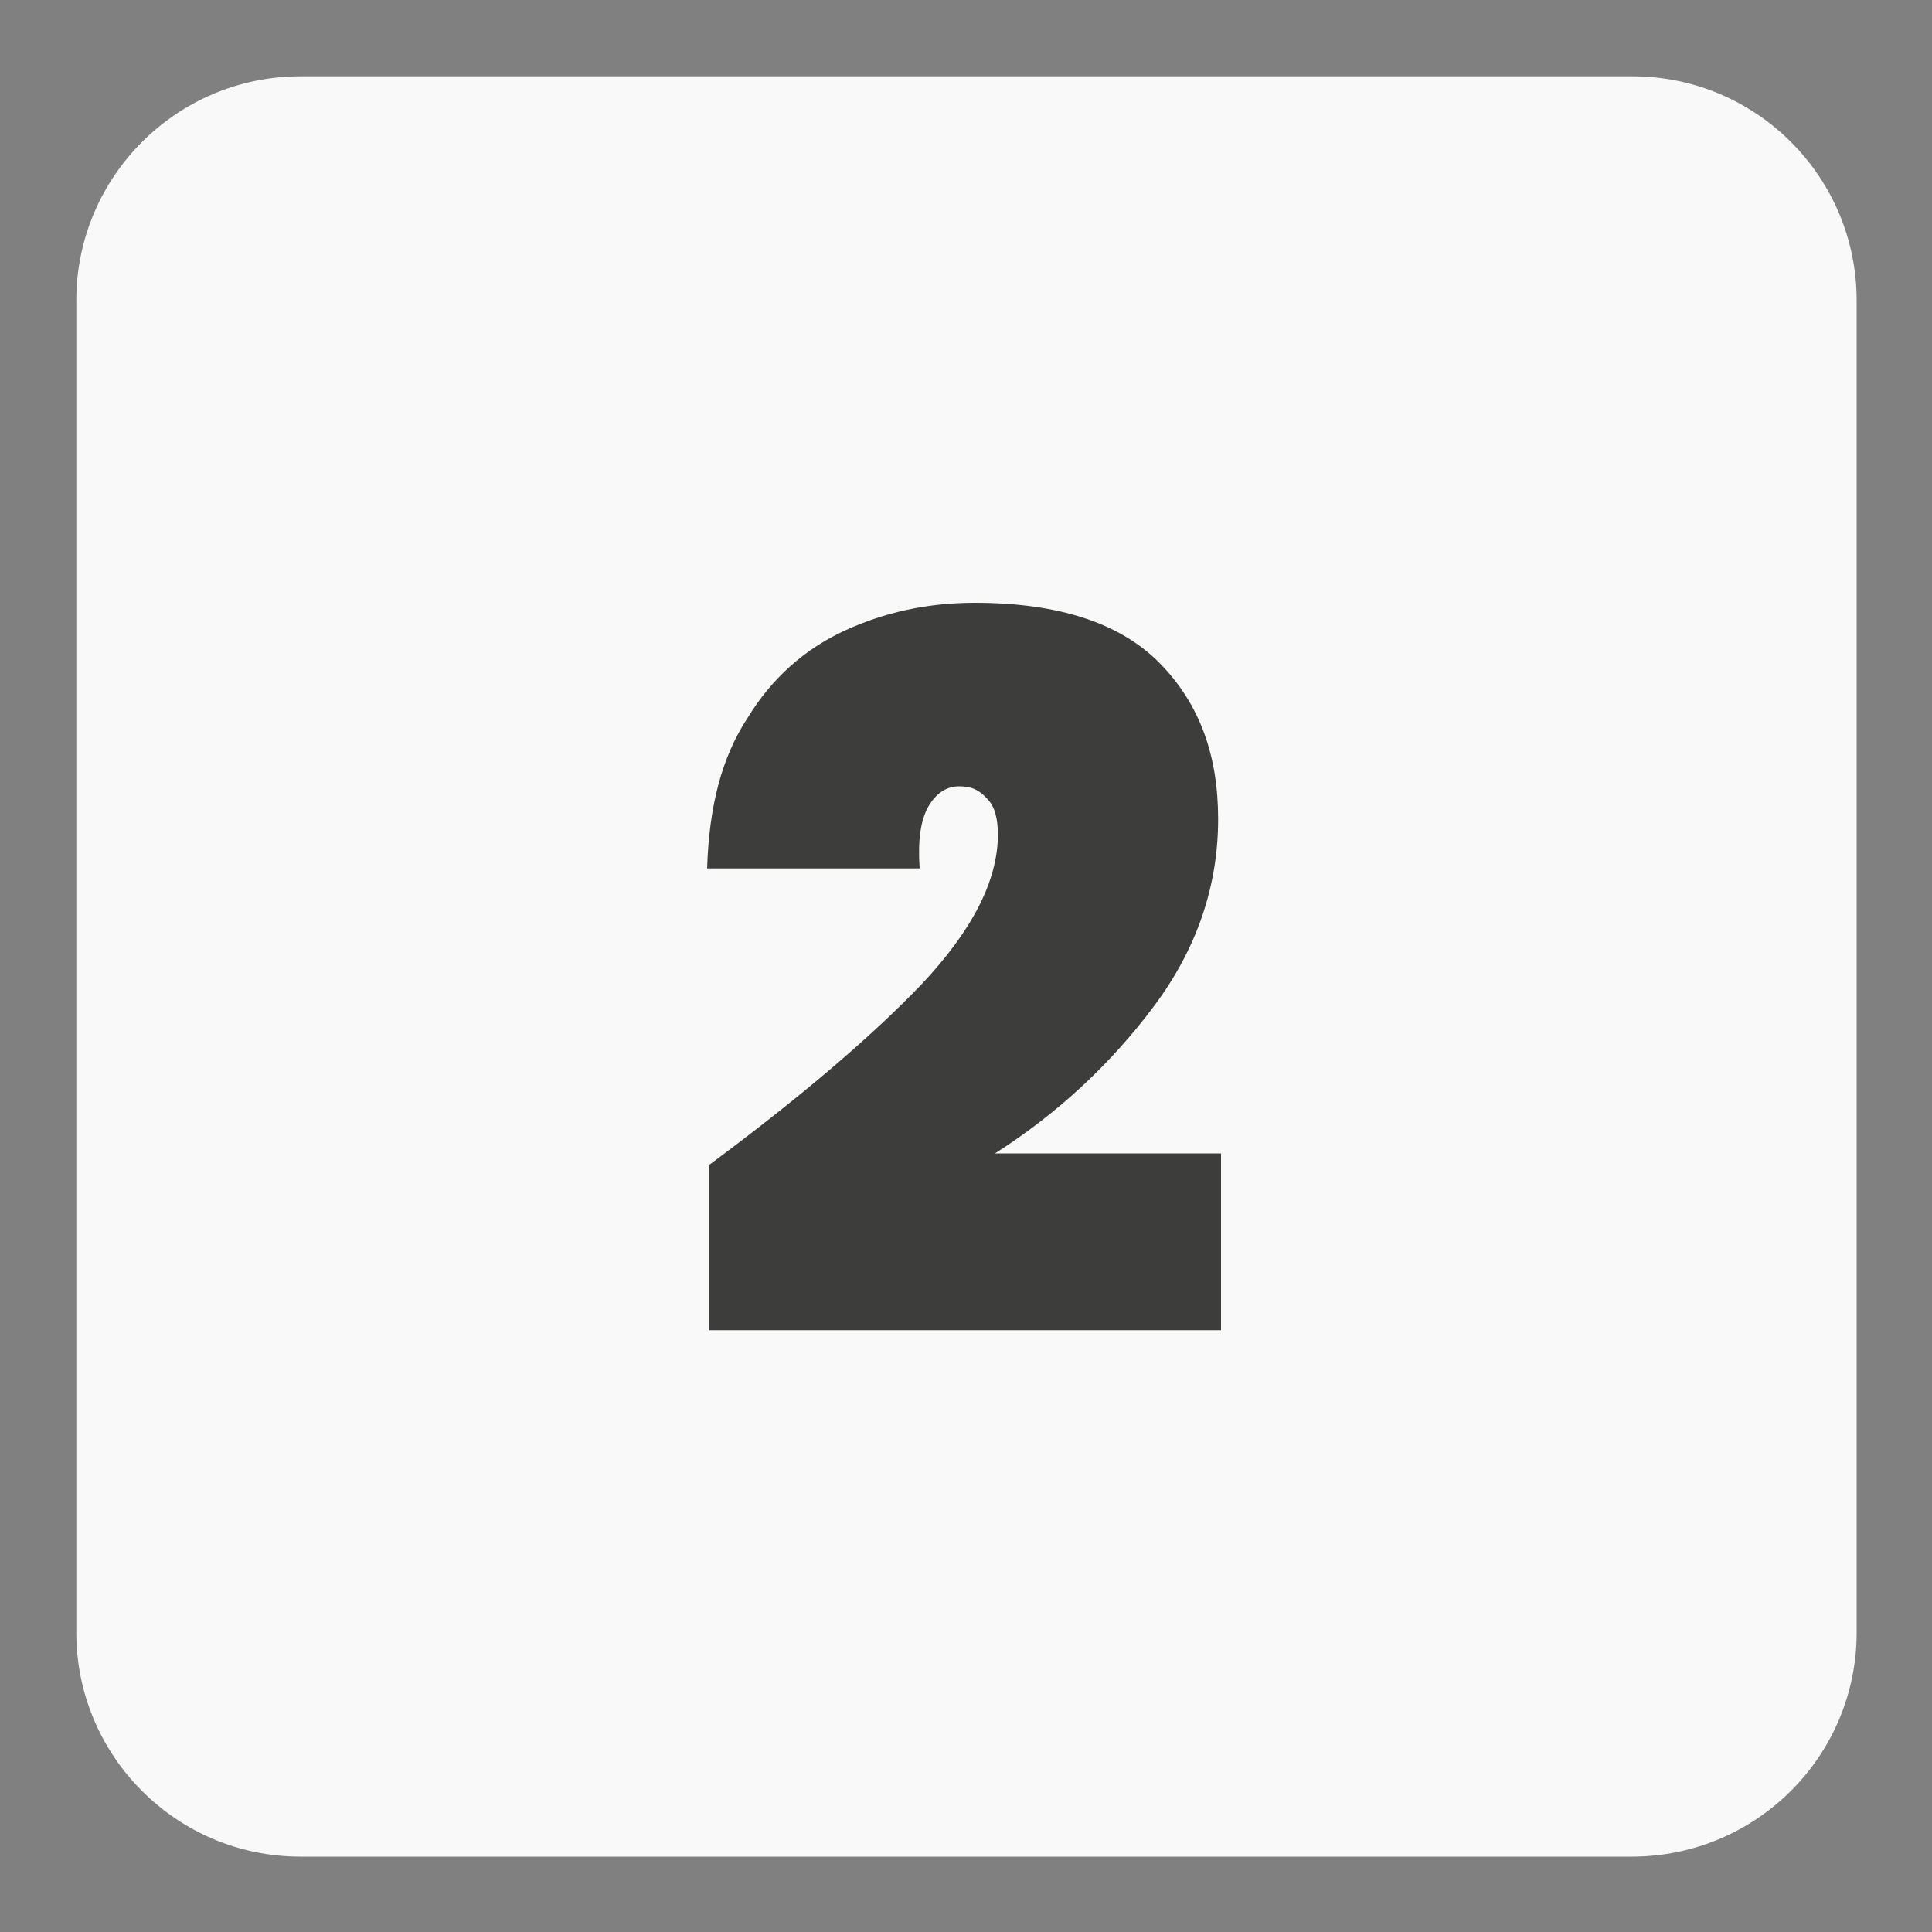 <?xml version="1.0" encoding="utf-8"?>
<!-- Generator: Adobe Illustrator 27.7.0, SVG Export Plug-In . SVG Version: 6.00 Build 0)  -->
<svg version="1.1" id="Layer_1" xmlns="http://www.w3.org/2000/svg" xmlns:xlink="http://www.w3.org/1999/xlink" x="0px" y="0px"
	 viewBox="0 0 200 200" style="enable-background:new 0 0 200 200;" xml:space="preserve">
<rect x="0" y="0" width="200" height="200" fill="#808080" stroke="none"/>
<style type="text/css">
	.st0{fill:#F9F9F9;}
	.st1{fill:#3D3D3C;}
</style>
<path class="st0" d="M168.9,192.2H31.1c-12.8,0-23.2-10.4-23.2-23.2V31.1c0-12.8,10.4-23.2,23.2-23.2h137.9
	c12.8,0,23.2,10.4,23.2,23.2v137.9C192.2,181.8,181.8,192.2,168.9,192.2z"/>
<g>
	<path class="st1" d="M95.3,102c5.3-5.6,8-10.8,8-15.6c0-1.6-0.3-2.9-1.1-3.7c-0.8-0.9-1.6-1.3-2.9-1.3c-1.3,0-2.4,0.7-3.2,2.1
		c-0.8,1.4-1.1,3.5-0.9,6.4h-22c0.2-6.4,1.5-11.5,4.2-15.6c2.5-4.1,5.9-7.1,10-9c4.1-1.9,8.6-2.9,13.5-2.9c8.7,0,15.1,2.1,19.2,6.3
		c4.1,4.2,6,9.5,6,16.1c0,6.9-2.2,13.4-6.6,19.3s-9.9,11.1-16.5,15.3h23.4v18.3h-53v-17.1C82.7,113.7,90,107.5,95.3,102z"/>
</g>
</svg>
